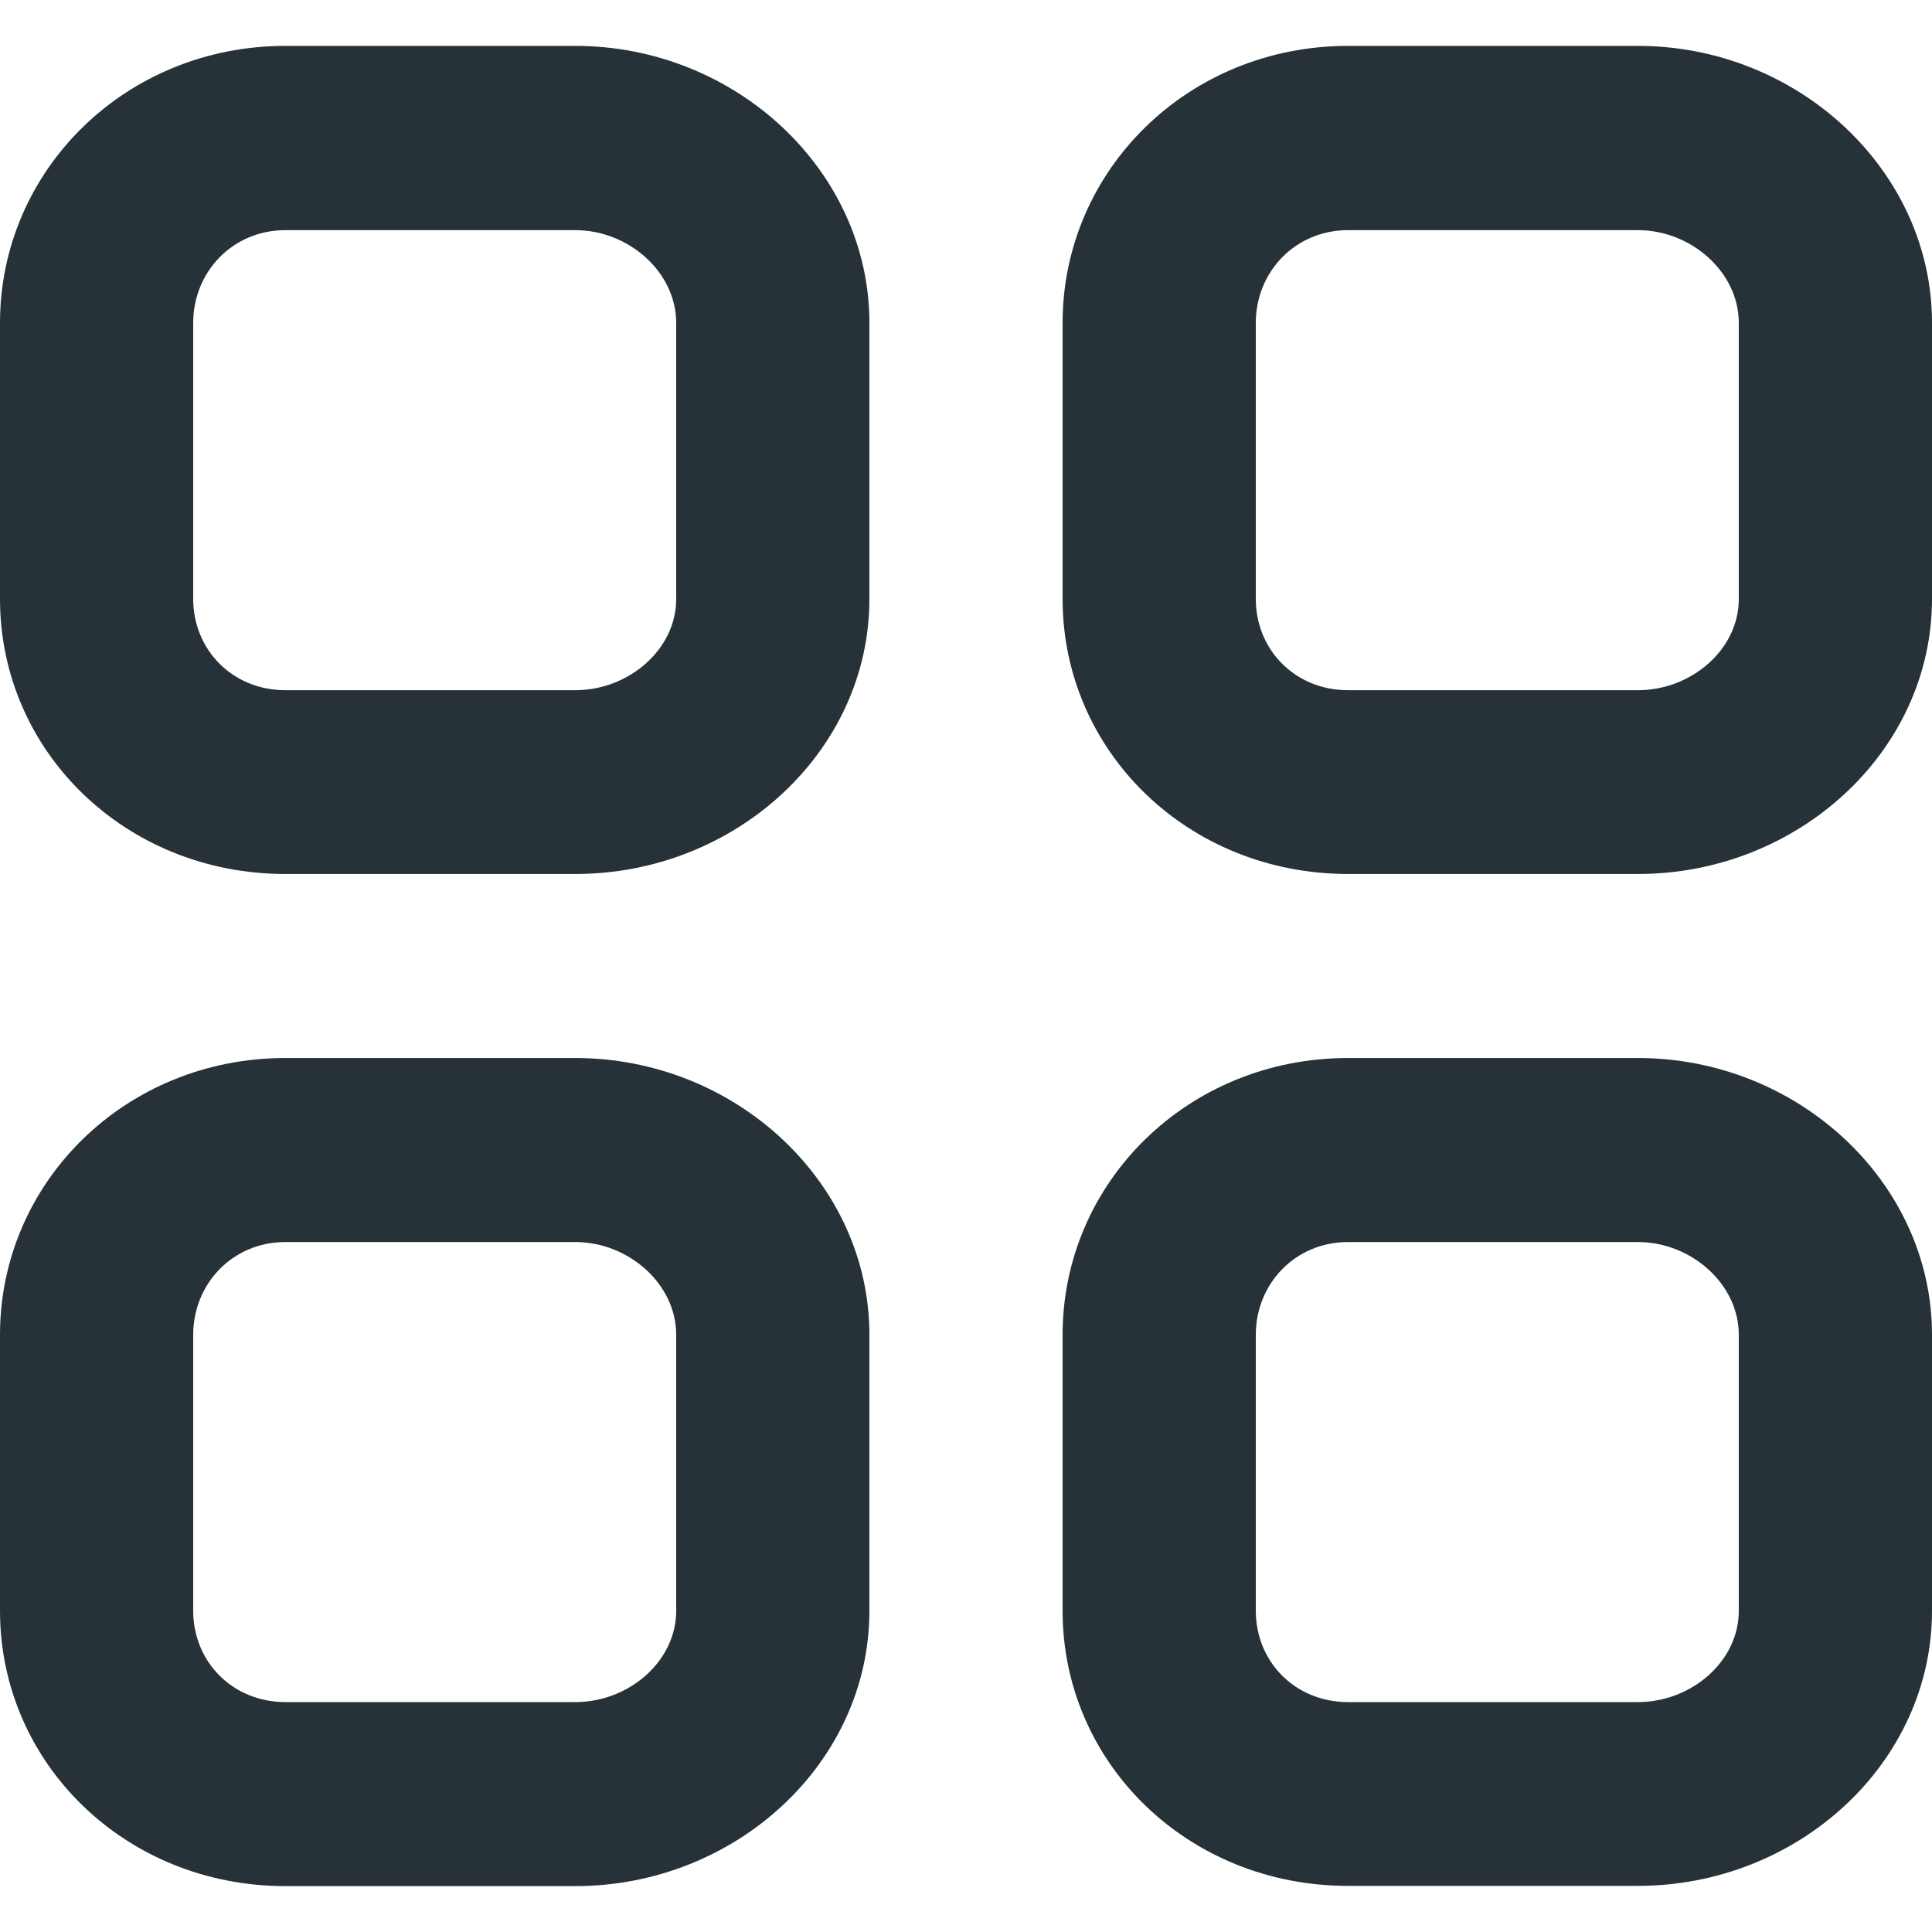 <?xml version="1.0" encoding="UTF-8"?> <svg xmlns="http://www.w3.org/2000/svg" id="Layer_1" data-name="Layer 1" viewBox="0 0 800 800"> <defs> <style> .cls-1 { fill: #263238; fill-rule: evenodd; stroke-width: 0px; } </style> </defs> <g id="Page-1"> <g id="Dribbble-Light-Preview"> <g id="icons"> <path id="menu_navigation_grid-_1528_" data-name="menu_navigation_grid-[#1528]" class="cls-1" d="M720,667c0,21-19.7,37.8-41.8,37.8h-120c-22,0-38.2-16.8-38.2-37.8v-114.3c0-21,16.2-38.4,38.2-38.4h120c22.1,0,41.8,17.4,41.8,38.4v114.3ZM678.2,438.1h-120c-66.3,0-118.2,51.5-118.2,114.6v114.3c0,63.1,51.9,113.9,118.2,113.9h120c66.3,0,121.8-50.8,121.8-113.9v-114.3c0-63.1-55.5-114.6-121.8-114.6h0ZM280,667c0,21-19.7,37.8-41.8,37.8h-120c-22,0-38.2-16.8-38.2-37.8v-114.3c0-21,16.2-38.4,38.2-38.4h120c22.1,0,41.8,17.4,41.8,38.4v114.3ZM238.2,438.1h-120c-66.3,0-118.2,51.5-118.2,114.6v114.3c0,63.1,51.9,114,118.2,114h120c66.3,0,121.8-50.9,121.8-114v-114.3c0-63.1-55.5-114.6-121.8-114.6h0ZM720,248c0,21-19.7,37.8-41.8,37.8h-120c-22,0-38.2-16.8-38.2-37.8v-114.3c0-21,16.2-38.4,38.2-38.4h120c22.1,0,41.8,17.4,41.8,38.4v114.3ZM678.2,19h-120c-66.3,0-118.2,51.6-118.2,114.7v114.3c0,63.1,51.9,113.9,118.2,113.9h120c66.3,0,121.8-50.8,121.8-113.9v-114.3c0-63.1-55.5-114.7-121.8-114.7h0ZM280,248c0,21-19.7,37.8-41.8,37.8h-120c-22,0-38.2-16.8-38.2-37.8v-114.3c0-21,16.2-38.4,38.2-38.4h120c22.1,0,41.8,17.4,41.8,38.4v114.3ZM238.2,19h-120C51.9,19,0,70.6,0,133.7v114.3c0,63.1,51.9,113.9,118.2,113.9h120c66.3,0,121.8-50.8,121.8-113.9v-114.3c0-63.1-55.5-114.7-121.8-114.7h0Z"></path> </g> </g> </g> </svg> 